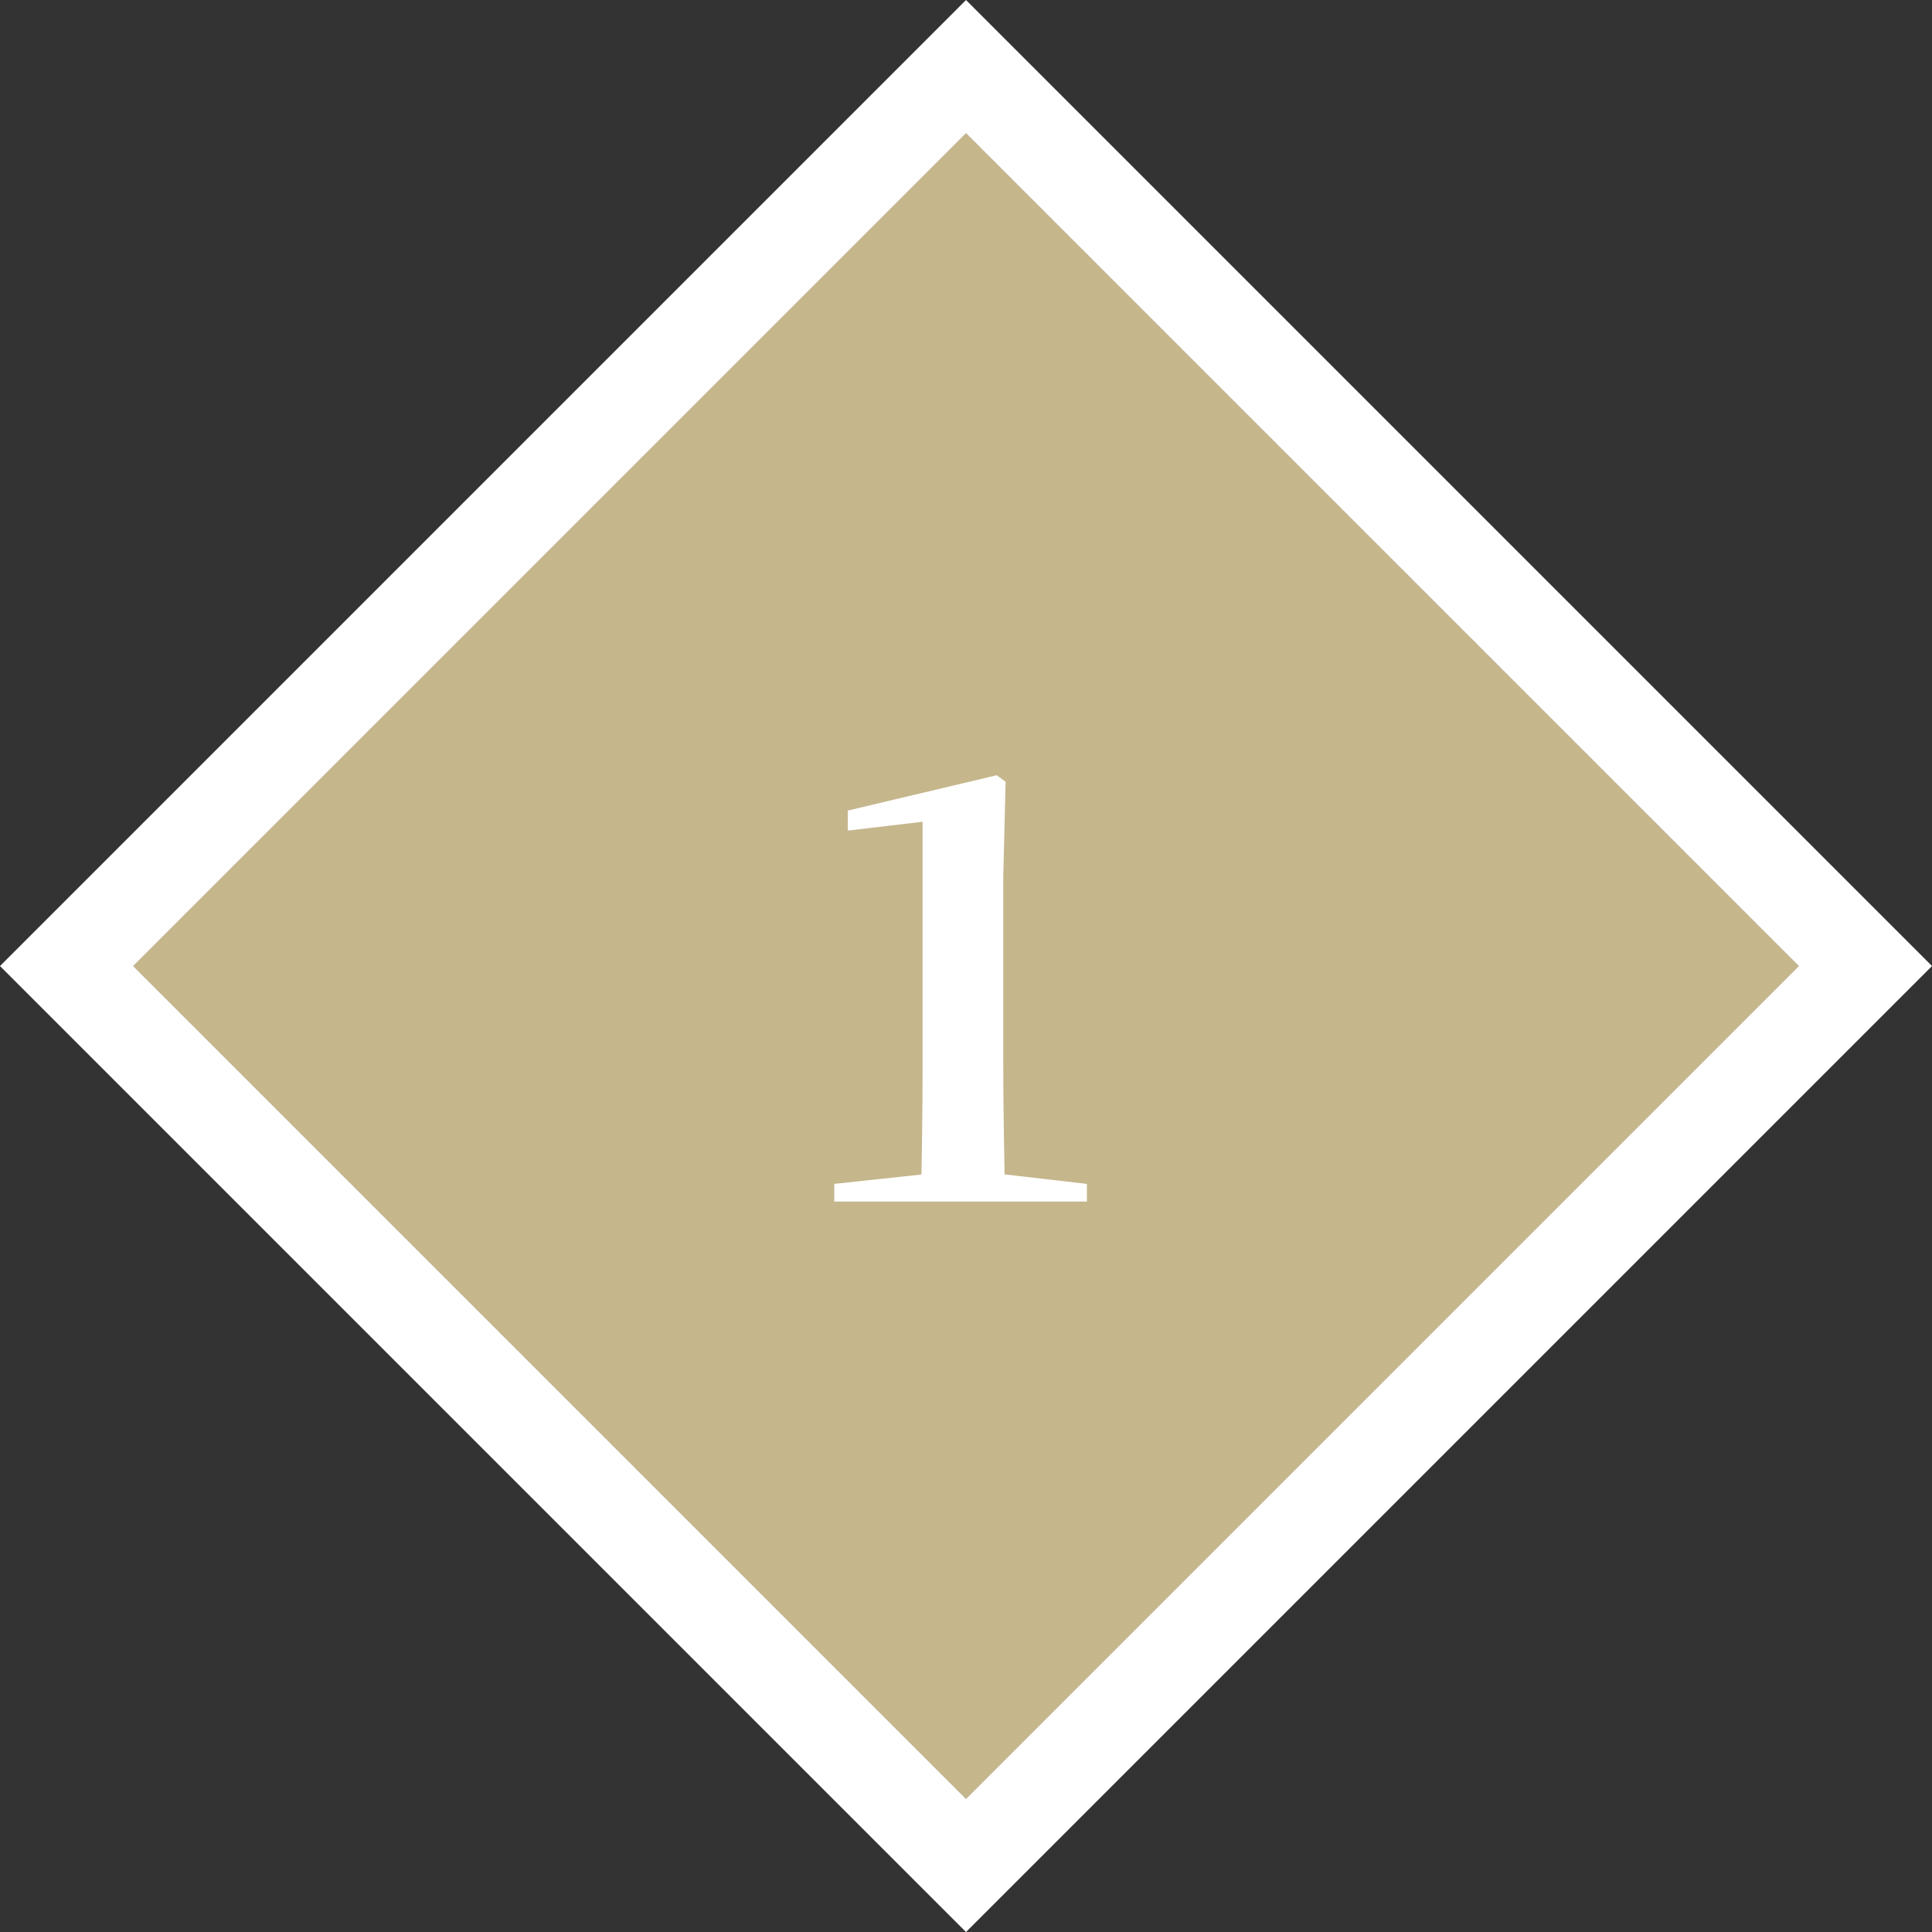 <svg xmlns="http://www.w3.org/2000/svg" width="82.024" height="82.024" viewBox="0 0 82.024 82.024">
  <rect x="0" y="0" width="82.024" height="82.024" fill="#333333" stroke="none"/>
  <g id="グループ_4517" data-name="グループ 4517" transform="translate(-499.343 -2315.046)">
    <path id="パス_597" data-name="パス 597" d="M0,0H50V50H0Z" transform="translate(505 2356.059) rotate(-45)" fill="#fff"/>
    <path id="パス_597_-_アウトライン" data-name="パス 597 - アウトライン" d="M0,0V50H50V0H0M-4-4H54V54H-4Z" transform="translate(505 2356.059) rotate(-45)" fill="#fff"/>
    <path id="パス_555" data-name="パス 555" d="M0,0H50V50H0Z" transform="translate(505 2356.059) rotate(-45)" fill="#c5b68c"/>
    <path id="パス_9067" data-name="パス 9067" d="M-5.238,0V-.75l3.95-.425h3.1L5.488-.75V0Zm3.675,0q.075-2.95.075-5.875v-10.25l-3.175.375v-.85l6.325-1.5.375.275-.1,4.025v7.925q0,1.45.025,2.938T2.012,0Z" transform="translate(540 2366.059)" fill="#fff"/>
  </g>
</svg>
